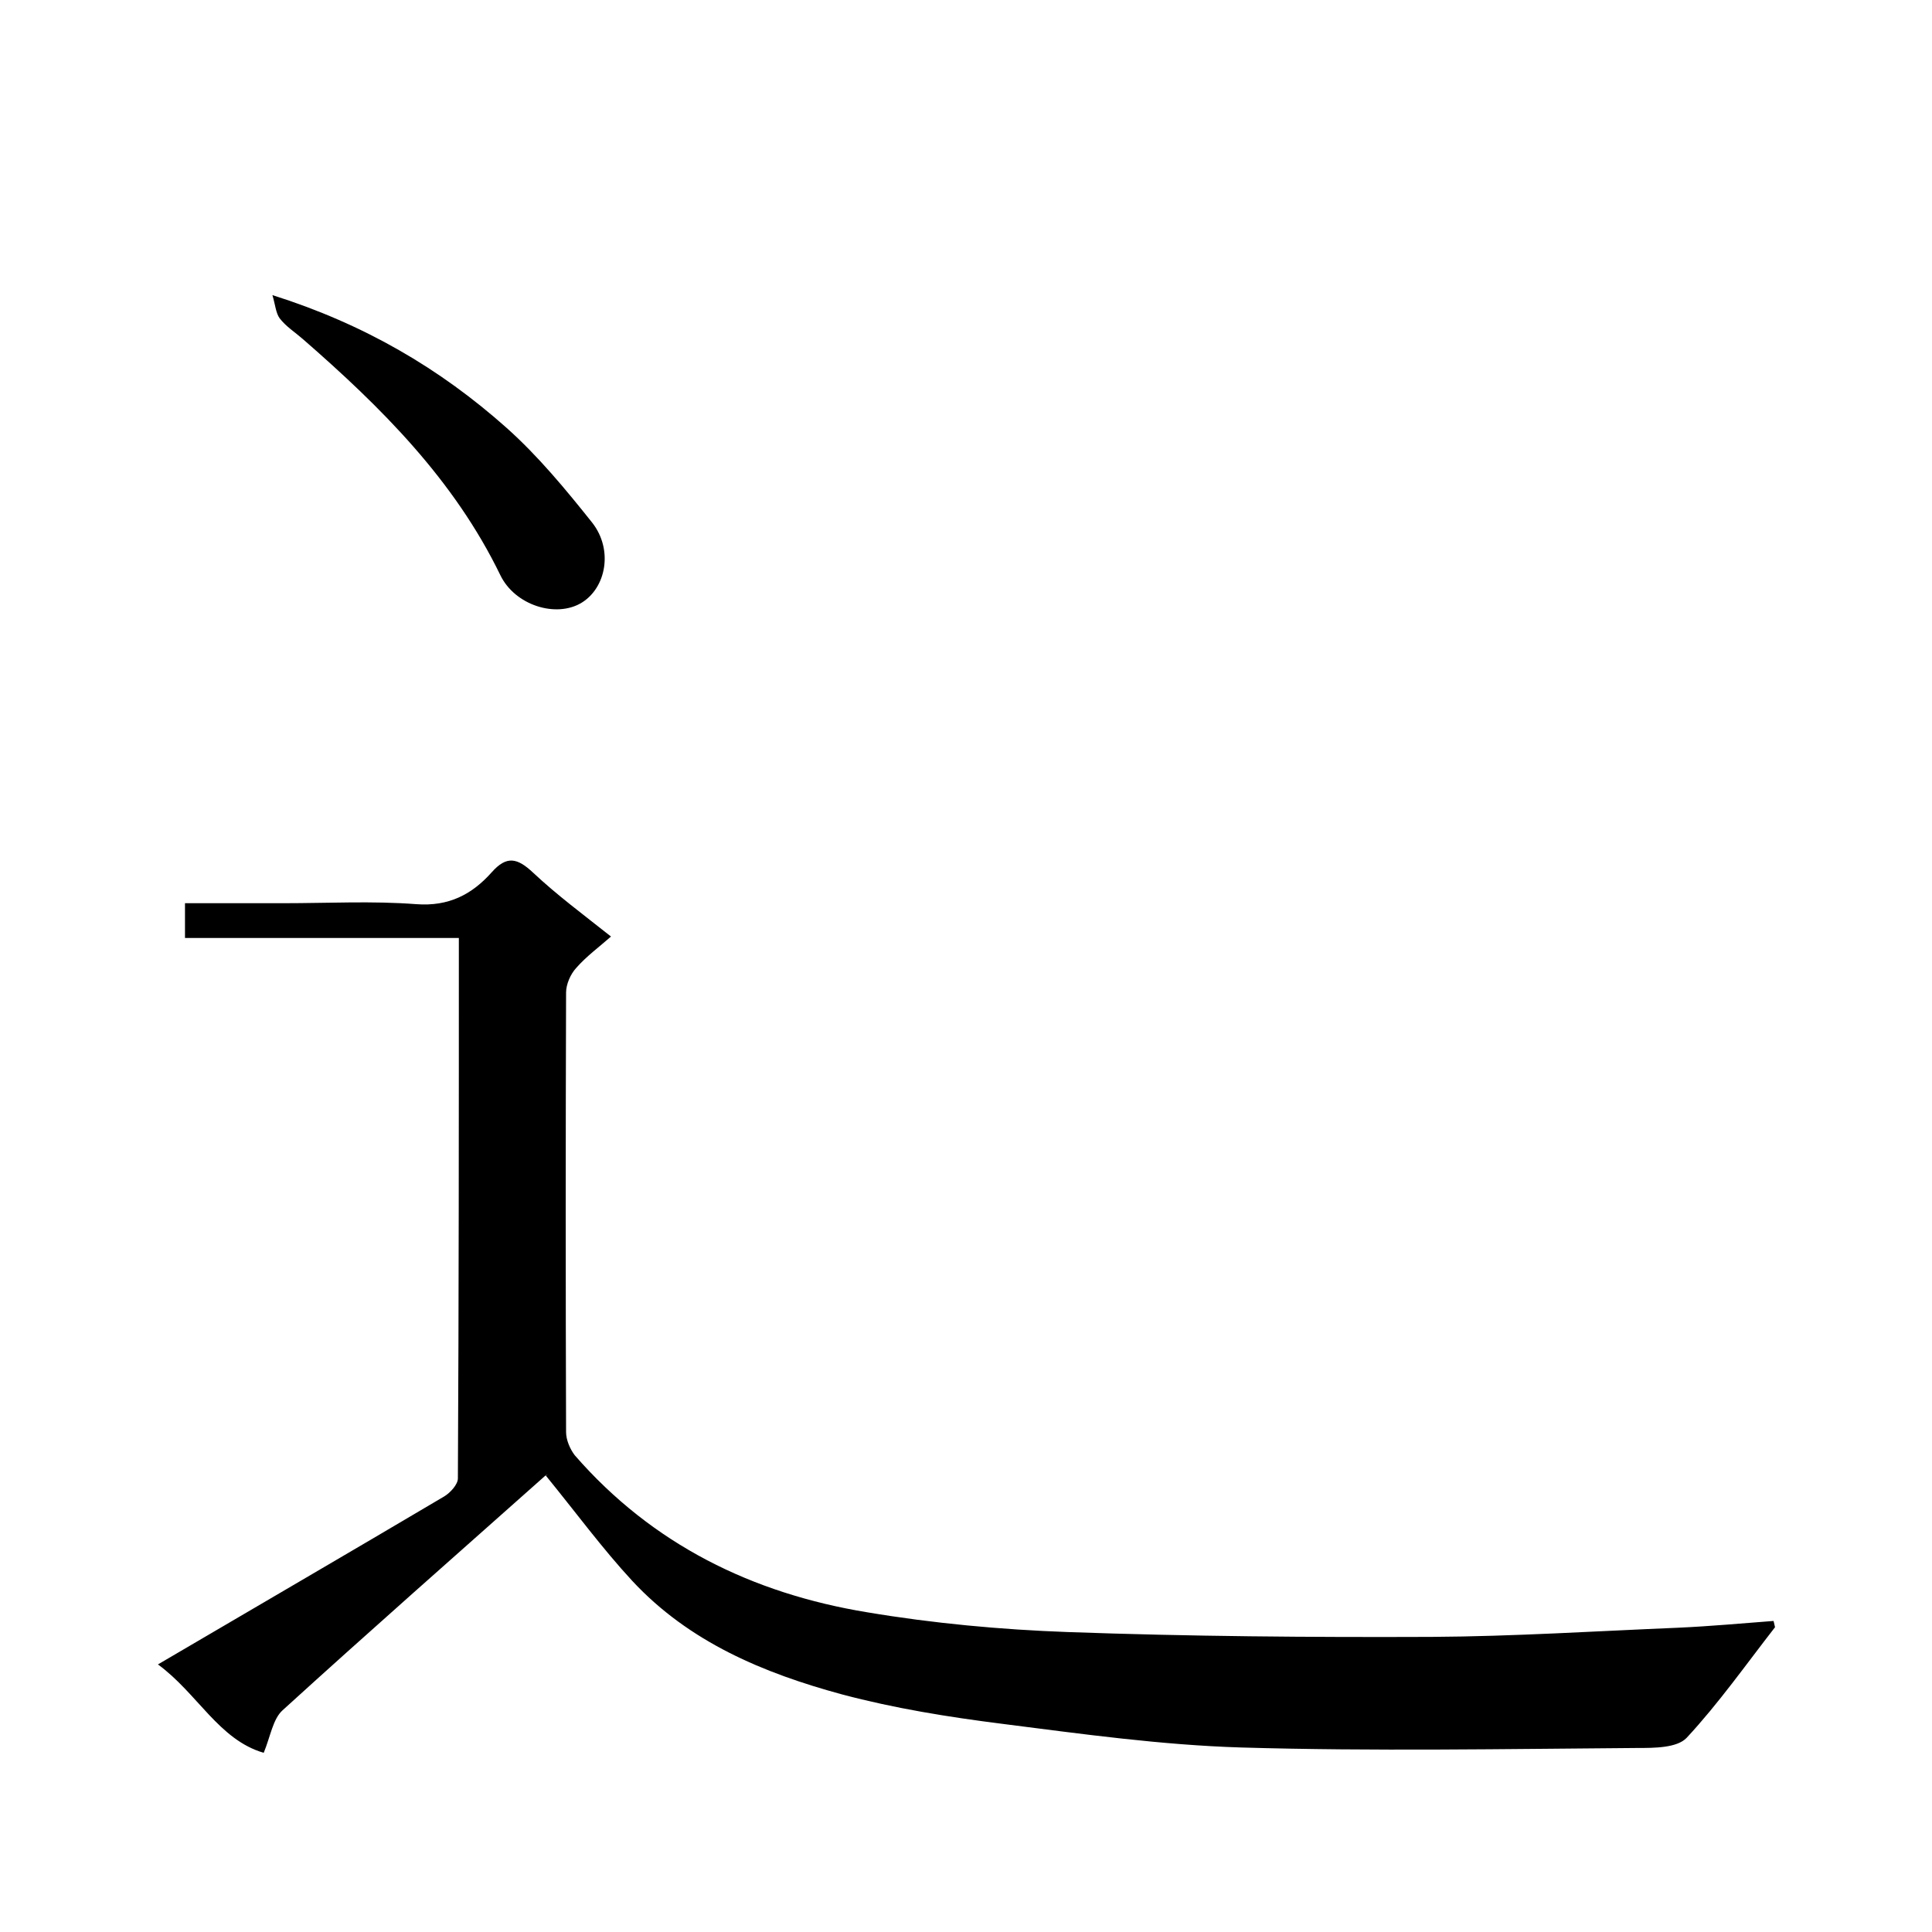 <svg enable-background="new 0 0 400 400" viewBox="0 0 400 400" xmlns="http://www.w3.org/2000/svg"><path d="m367.5 336.9c-6 7.7-11.7 15.8-18.3 22.9-2 2.1-6.7 2.1-10.2 2.1-27.3.2-54.7.7-82-.1-16.5-.5-33-2.8-49.5-4.9-11.1-1.4-22.3-3.2-33.2-6.1-16.2-4.4-31.6-10.8-43.4-23.5-6.2-6.7-11.7-14.2-17.9-21.8.8-.4.1-.2-.3.2-18.1 16.1-36.3 32.1-54.2 48.4-2 1.8-2.5 5.4-3.9 8.8-9.3-2.7-13.7-12.3-21.9-18.3 20.1-11.8 39.7-23.2 59.3-34.8 1.3-.8 2.8-2.5 2.8-3.7.2-37.1.2-74.2.2-111.9-18.9 0-37.6 0-56.7 0 0-2.6 0-4.6 0-7.2h20.4c9.2 0 18.4-.5 27.5.2 6.7.5 11.5-2 15.6-6.6 3.1-3.5 5.3-3 8.6.1 4.9 4.6 10.3 8.6 16.1 13.2-2.5 2.2-5.1 4.1-7.2 6.5-1.2 1.3-2.1 3.4-2.1 5.1-.1 30.3-.1 60.6 0 91 0 1.6.8 3.5 1.8 4.8 16.1 18.5 36.8 28.6 60.5 32.5 13.7 2.3 27.7 3.6 41.6 4.1 25.1.9 50.2 1.1 75.3 1 17-.1 34.1-1.2 51.1-1.9 6.6-.3 13.1-.9 19.7-1.4.1.4.2.8.3 1.3z"/><path d="m56.4 61.1c19 6 34.7 15.2 48.5 27.5 6.5 5.8 12.2 12.7 17.7 19.6 4.4 5.6 2.9 13.5-2.2 16.6-5.3 3.2-13.8.5-16.8-5.7-9.6-19.8-24.7-34.8-40.9-48.9-1.6-1.4-3.5-2.6-4.8-4.3-.8-1.1-.9-2.8-1.5-4.8z"/></svg>
